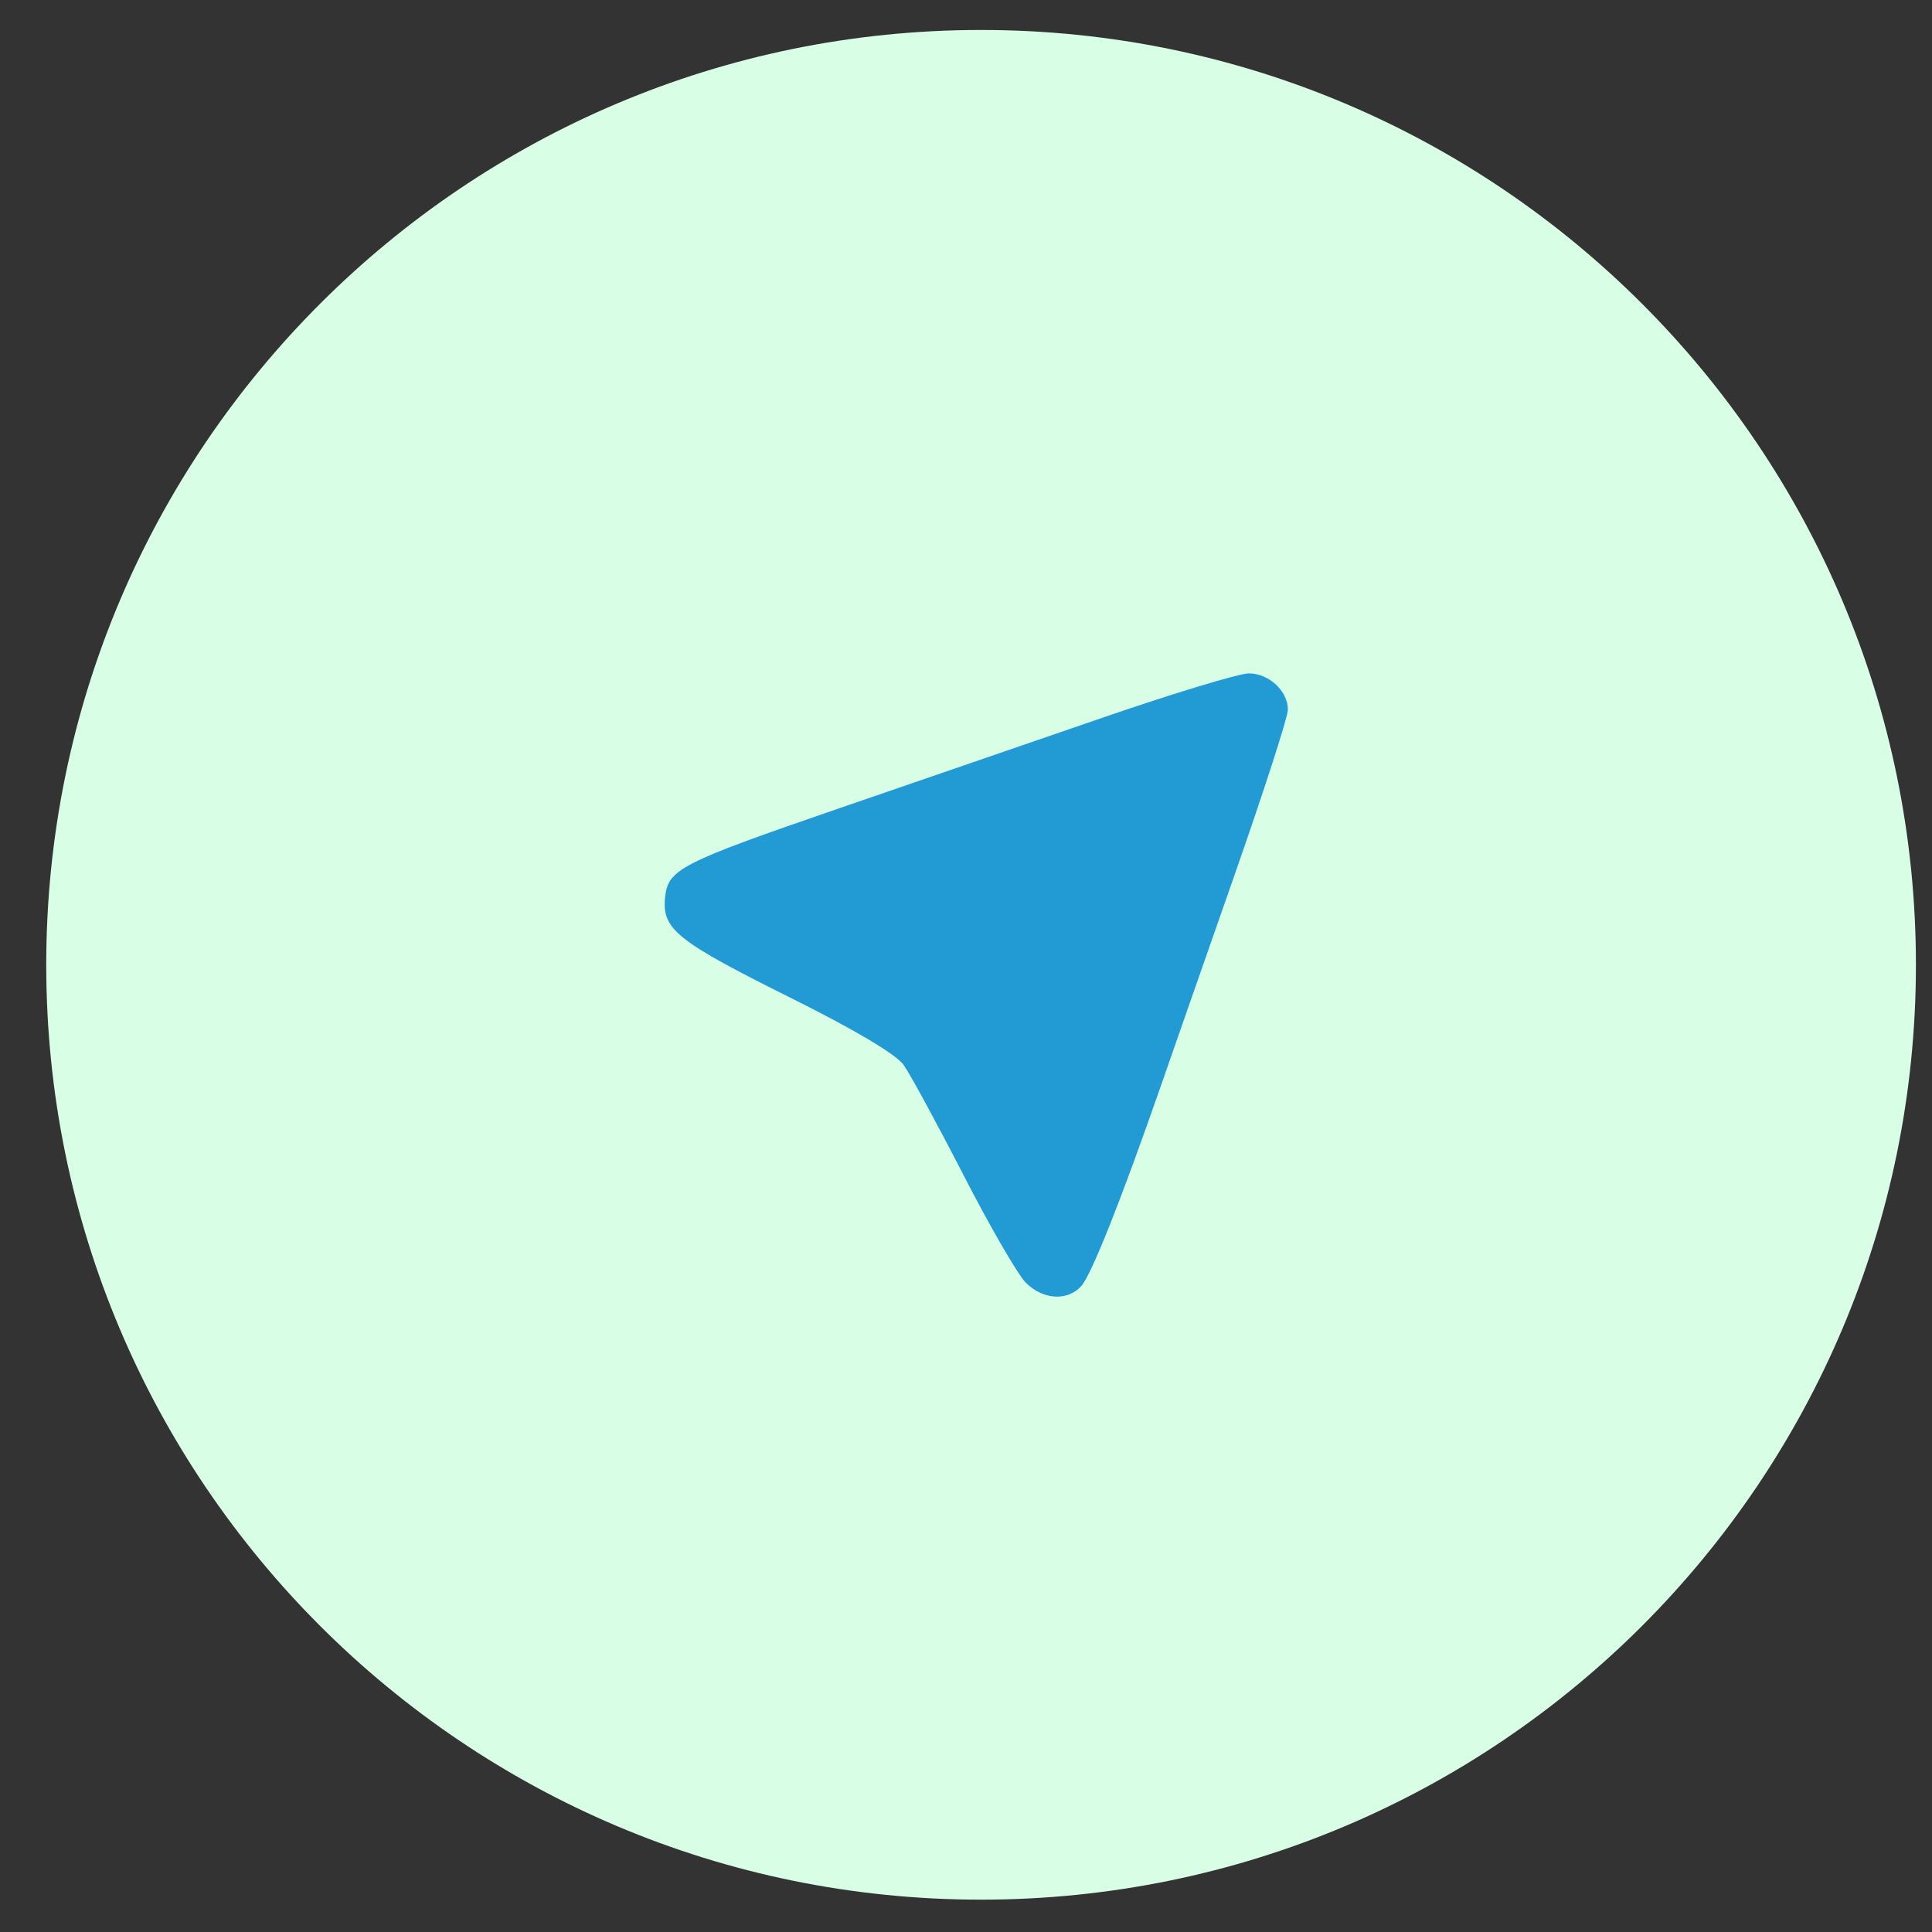 <svg width="31" height="31" viewBox="0 0 31 31" fill="none" xmlns="http://www.w3.org/2000/svg">
<rect x="0" y="0" width="31" height="31" fill="#333333" stroke="none"/>
<path d="M15.742 30.481C24.026 30.481 30.742 23.766 30.742 15.481C30.742 7.197 24.026 0.481 15.742 0.481C7.458 0.481 0.742 7.197 0.742 15.481C0.742 23.766 7.458 30.481 15.742 30.481Z" fill="#D8FFE5"/>
<path d="M16.459 20.581C16.332 20.453 15.881 19.676 15.459 18.853C15.036 18.03 14.604 17.236 14.5 17.088C14.381 16.919 13.706 16.518 12.691 16.013C10.866 15.105 10.621 14.91 10.671 14.407C10.716 13.947 10.901 13.852 13.47 12.968C14.645 12.564 16.54 11.912 17.682 11.519C18.823 11.126 19.884 10.805 20.038 10.805C20.361 10.805 20.665 11.088 20.665 11.388C20.665 11.502 20.284 12.682 19.819 14.011C19.354 15.341 18.819 16.869 18.632 17.408C17.998 19.231 17.514 20.451 17.352 20.633C17.13 20.881 16.738 20.859 16.459 20.581Z" fill="#229AD3"/>
</svg>
